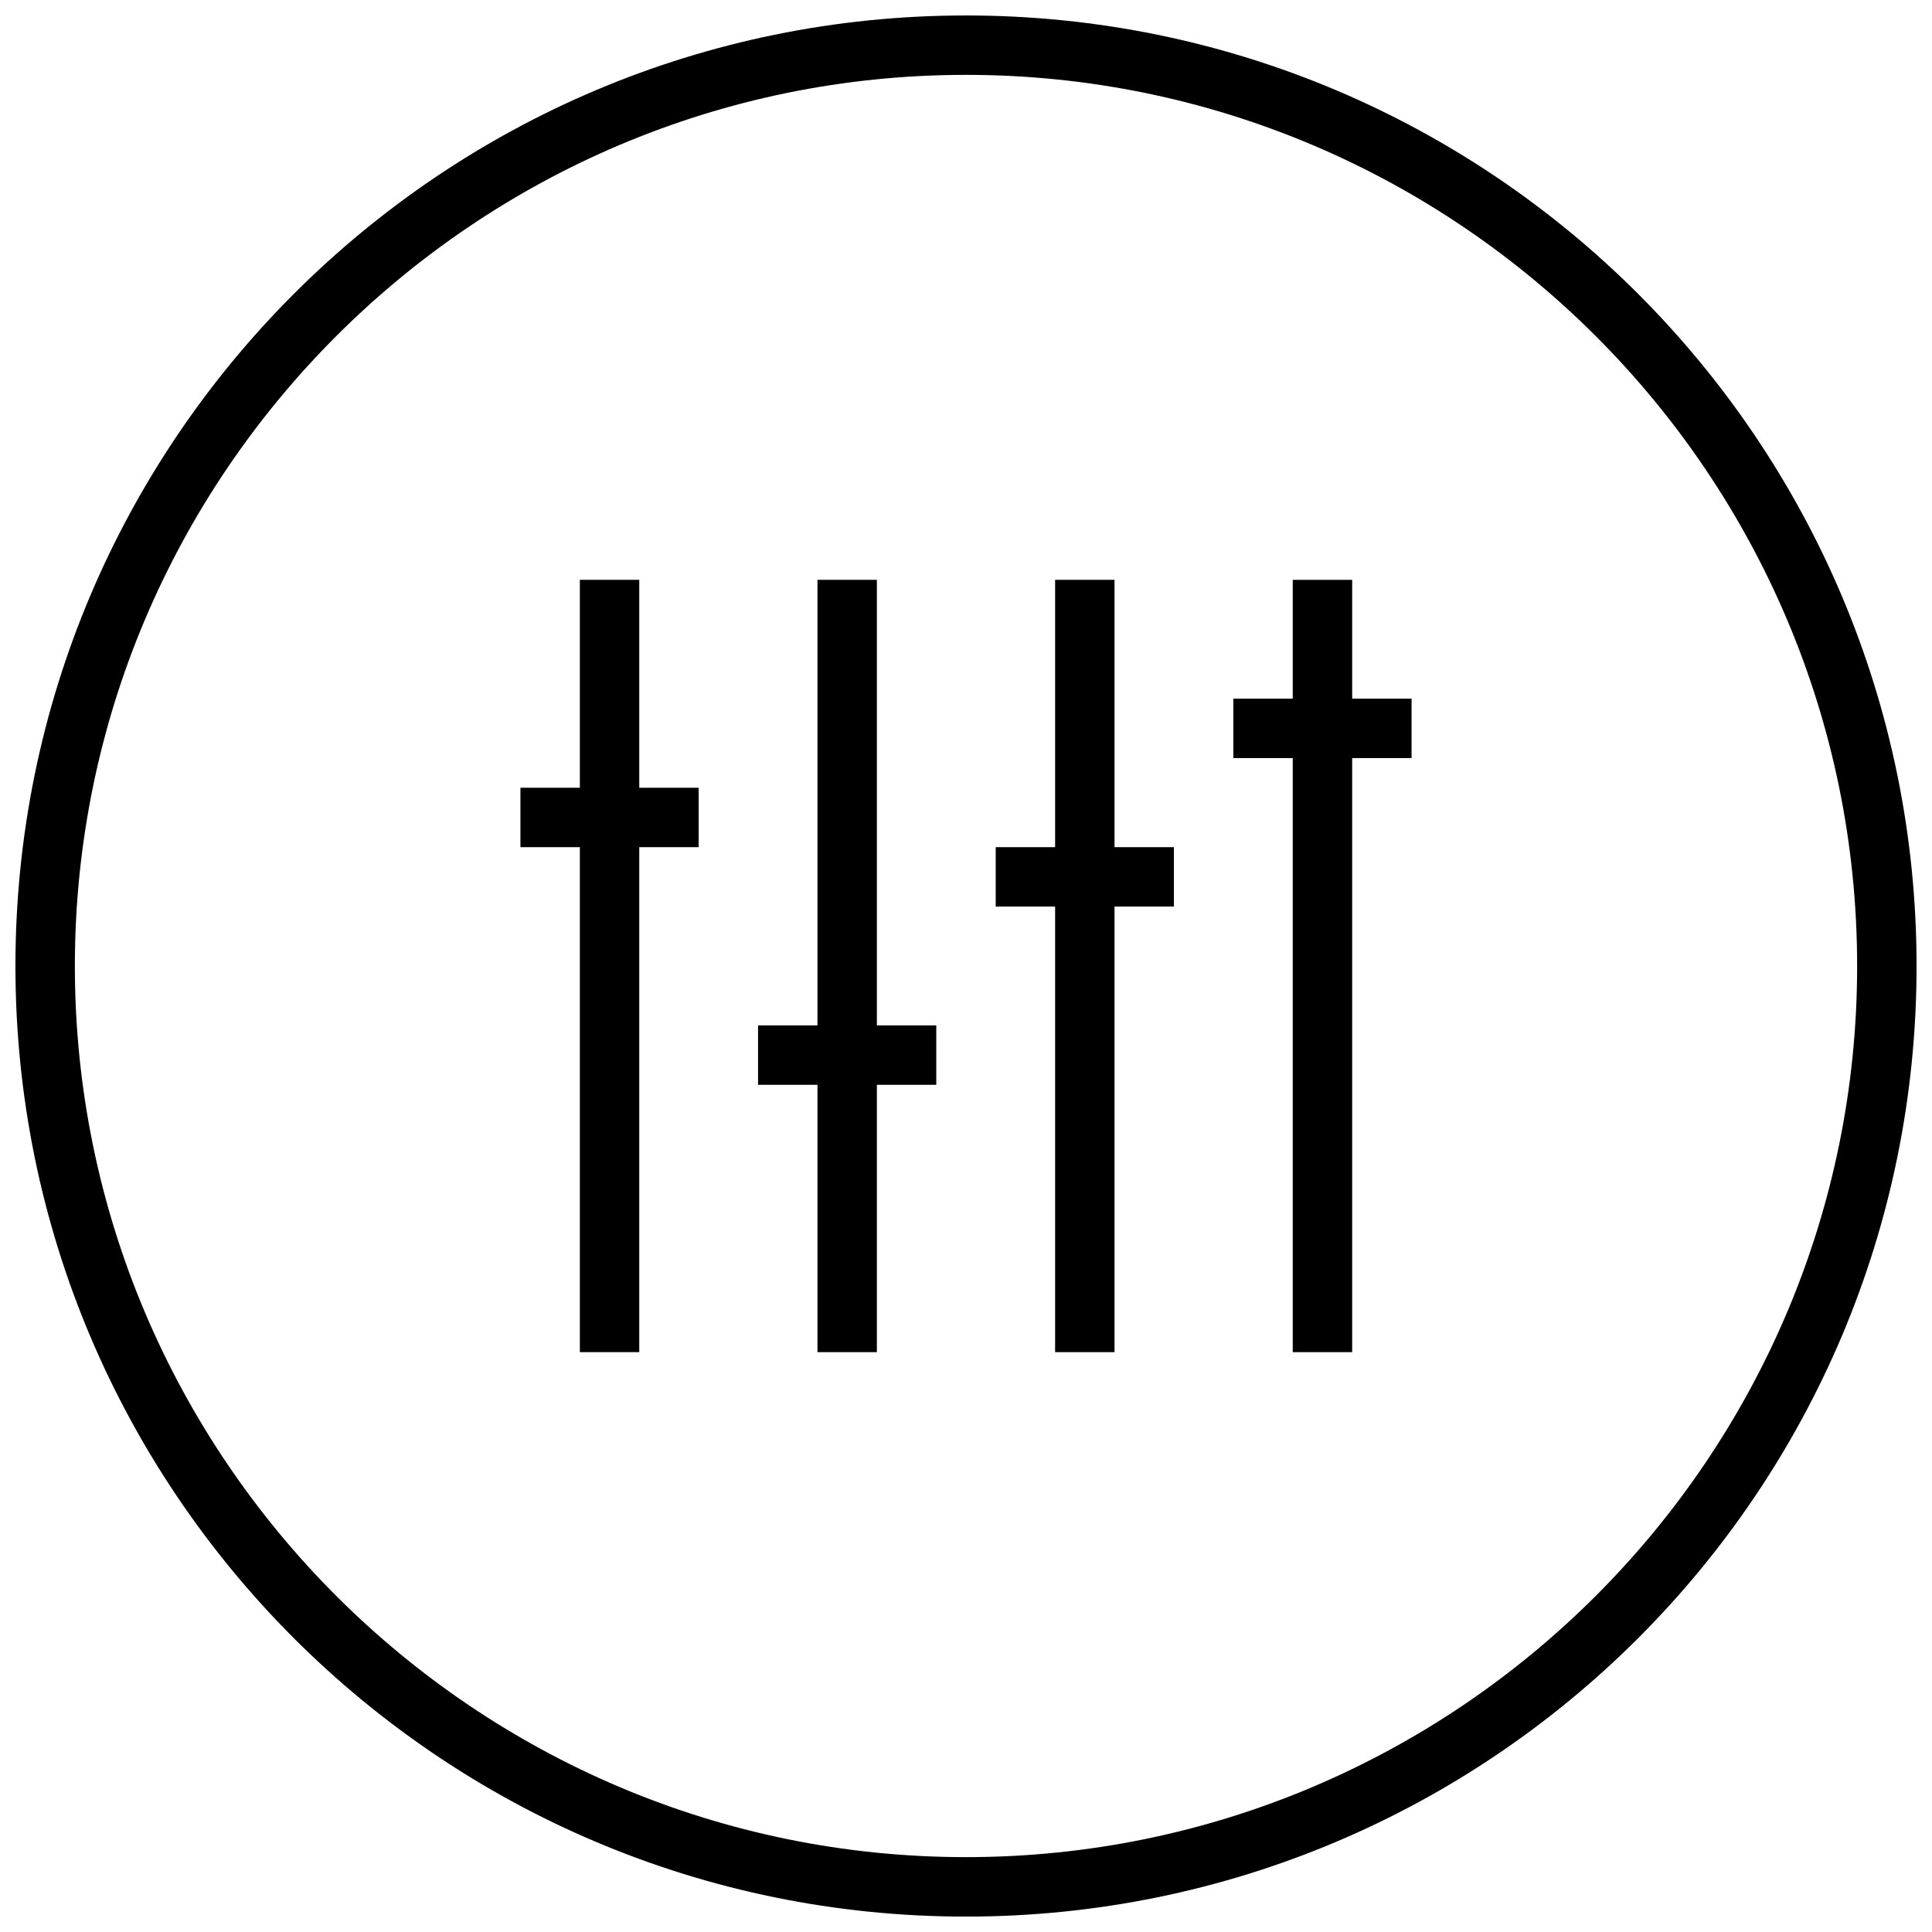 <?xml version="1.0" encoding="UTF-8"?>
<!-- Uploaded to: SVG Repo, www.svgrepo.com, Generator: SVG Repo Mixer Tools -->
<svg width="800px" height="800px" version="1.1" viewBox="144 144 512 512" xmlns="http://www.w3.org/2000/svg">
 <defs>
  <clipPath id="a">
   <path d="m148.09 148.09h503.81v503.81h-503.81z"/>
  </clipPath>
 </defs>
 <g clip-path="url(#a)">
  <path d="m400 163.84c130.22 0 236.16 105.94 236.16 236.16 0 130.22-105.94 236.16-236.16 236.16s-236.16-105.94-236.16-236.16 105.95-236.16 236.16-236.16m0-15.742c-139.12 0-251.91 112.78-251.91 251.91 0 139.12 112.78 251.91 251.91 251.91 139.12 0 251.91-112.78 251.91-251.91-0.004-139.12-112.79-251.91-251.91-251.91z"/>
 </g>
 <path d="m313.41 297.66h-15.742v55.102h-15.746v15.746h15.746v133.82h15.742v-133.82h15.742v-15.746h-15.742z"/>
 <path d="m376.38 297.66h-15.746v118.08h-15.742v15.746h15.742v70.848h15.746v-70.848h15.742v-15.746h-15.742z"/>
 <path d="m439.36 297.66h-15.746v70.848h-15.742v15.742h15.742v118.08h15.746v-118.08h15.742v-15.742h-15.742z"/>
 <path d="m518.08 329.15h-15.742v-31.484h-15.746v31.484h-15.742v15.746h15.742v157.44h15.746v-157.44h15.742z"/>
</svg>